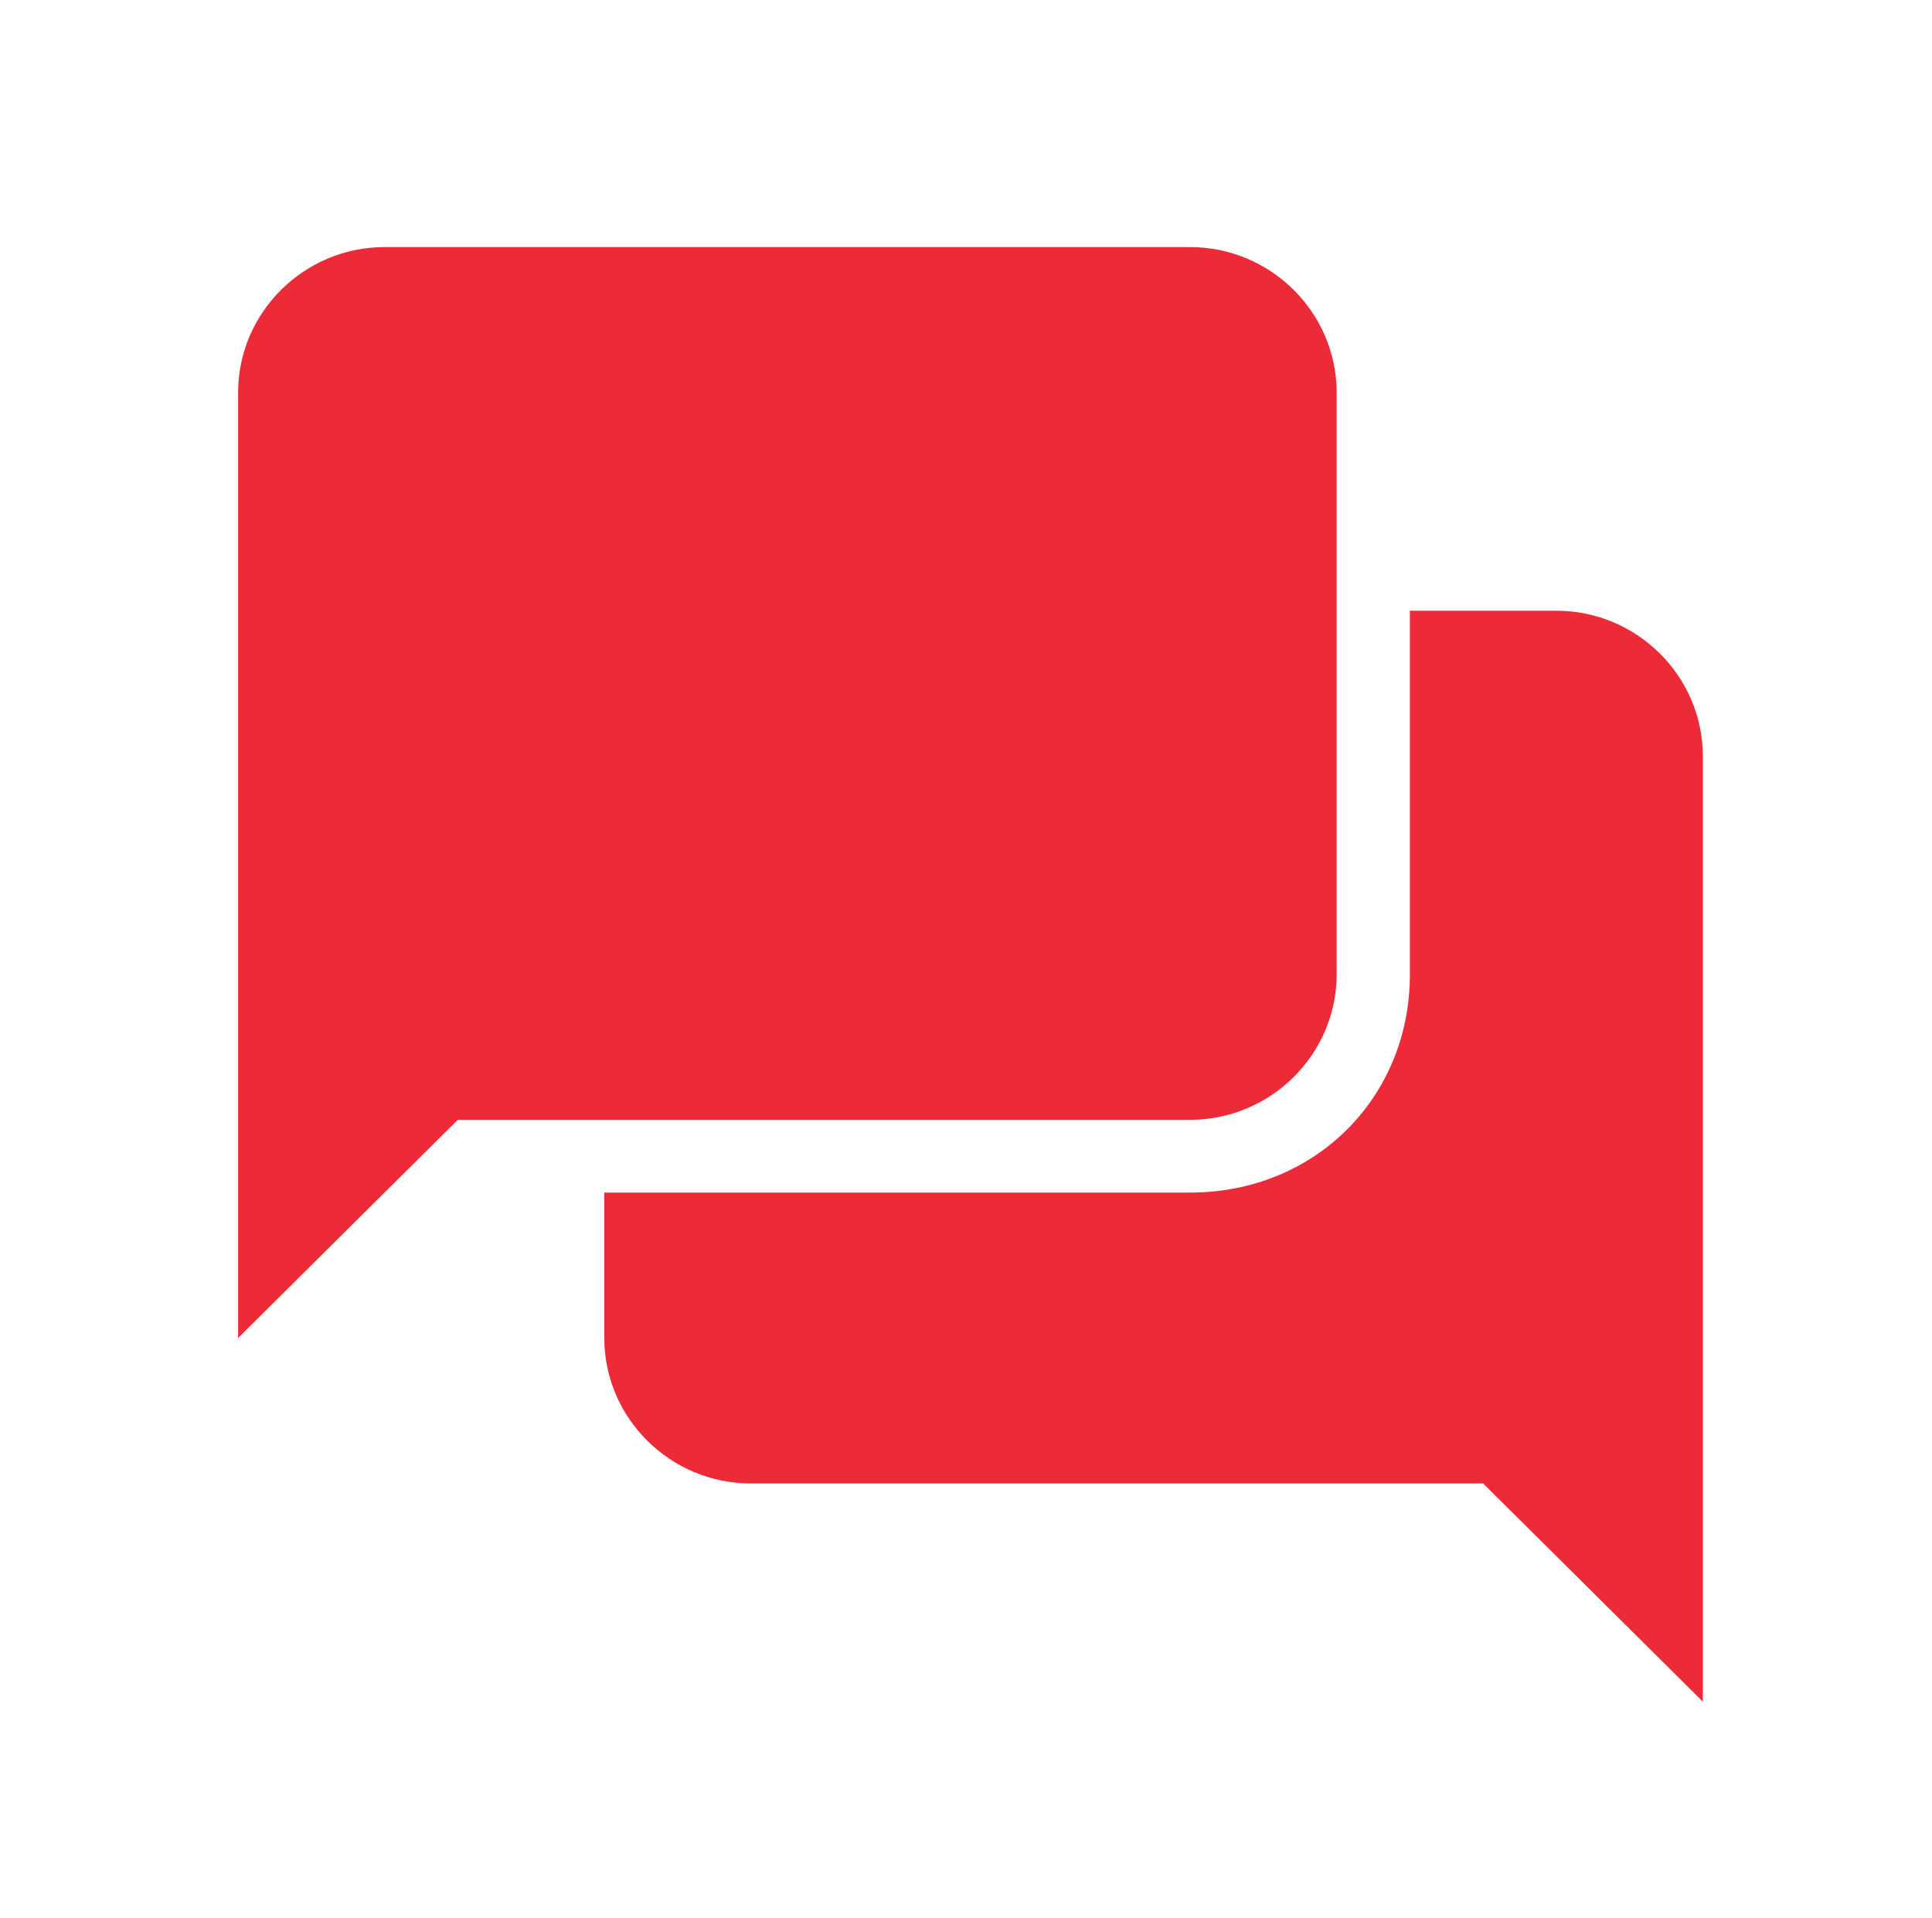<?xml version="1.0" encoding="UTF-8" standalone="no"?>
<!-- Created with Inkscape (http://www.inkscape.org/) -->

<svg
   width="57.271mm"
   height="56.863mm"
   viewBox="0 0 57.271 56.863"
   version="1.1"
   id="svg1"
   xml:space="preserve"
   xmlns="http://www.w3.org/2000/svg"
   xmlns:svg="http://www.w3.org/2000/svg"><defs
     id="defs1" /><g
     id="layer1"
     transform="translate(-64.591,-5.264)"><rect
       style="fill:none;stroke:none;stroke-width:0.266;stroke-opacity:1"
       id="rect7-7"
       width="57.271"
       height="56.863"
       x="64.591"
       y="5.264" /><g
       style="fill:#ed2a37"
       id="g10"
       transform="matrix(2.171,0,0,2.156,67.307,8.277)"><g
         id="SVGRepo_bgCarrier-5"
         stroke-width="0" /><g
         id="SVGRepo_tracerCarrier-2"
         stroke-linecap="round"
         stroke-linejoin="round" /><g
         id="SVGRepo_iconCarrier-7"> <style
   type="text/css"
   id="style1"> .st0{fill:none;} </style> <g
   id="surface1"> <path
   d="M 4,2 C 2.9,2 2,2.9 2,4 v 13 l 3,-3 h 10 c 1.1,0 2,-0.9 2,-2 V 4 C 17,2.9 16.1,2 15,2 Z m 14,5 v 5 c 0,1.7 -1.3,3 -3,3 H 7 v 2 c 0,1.1 0.9,2 2,2 h 10 l 3,3 V 9 C 22,7.9 21.1,7 20,7 Z"
   id="path1-6" /> </g> <rect
   class="st0"
   width="24"
   height="24"
   id="rect1"
   x="0"
   y="0" /> </g></g></g><style
     type="text/css"
     id="style1-5">.st0{fill-rule:evenodd;clip-rule:evenodd;}</style></svg>
